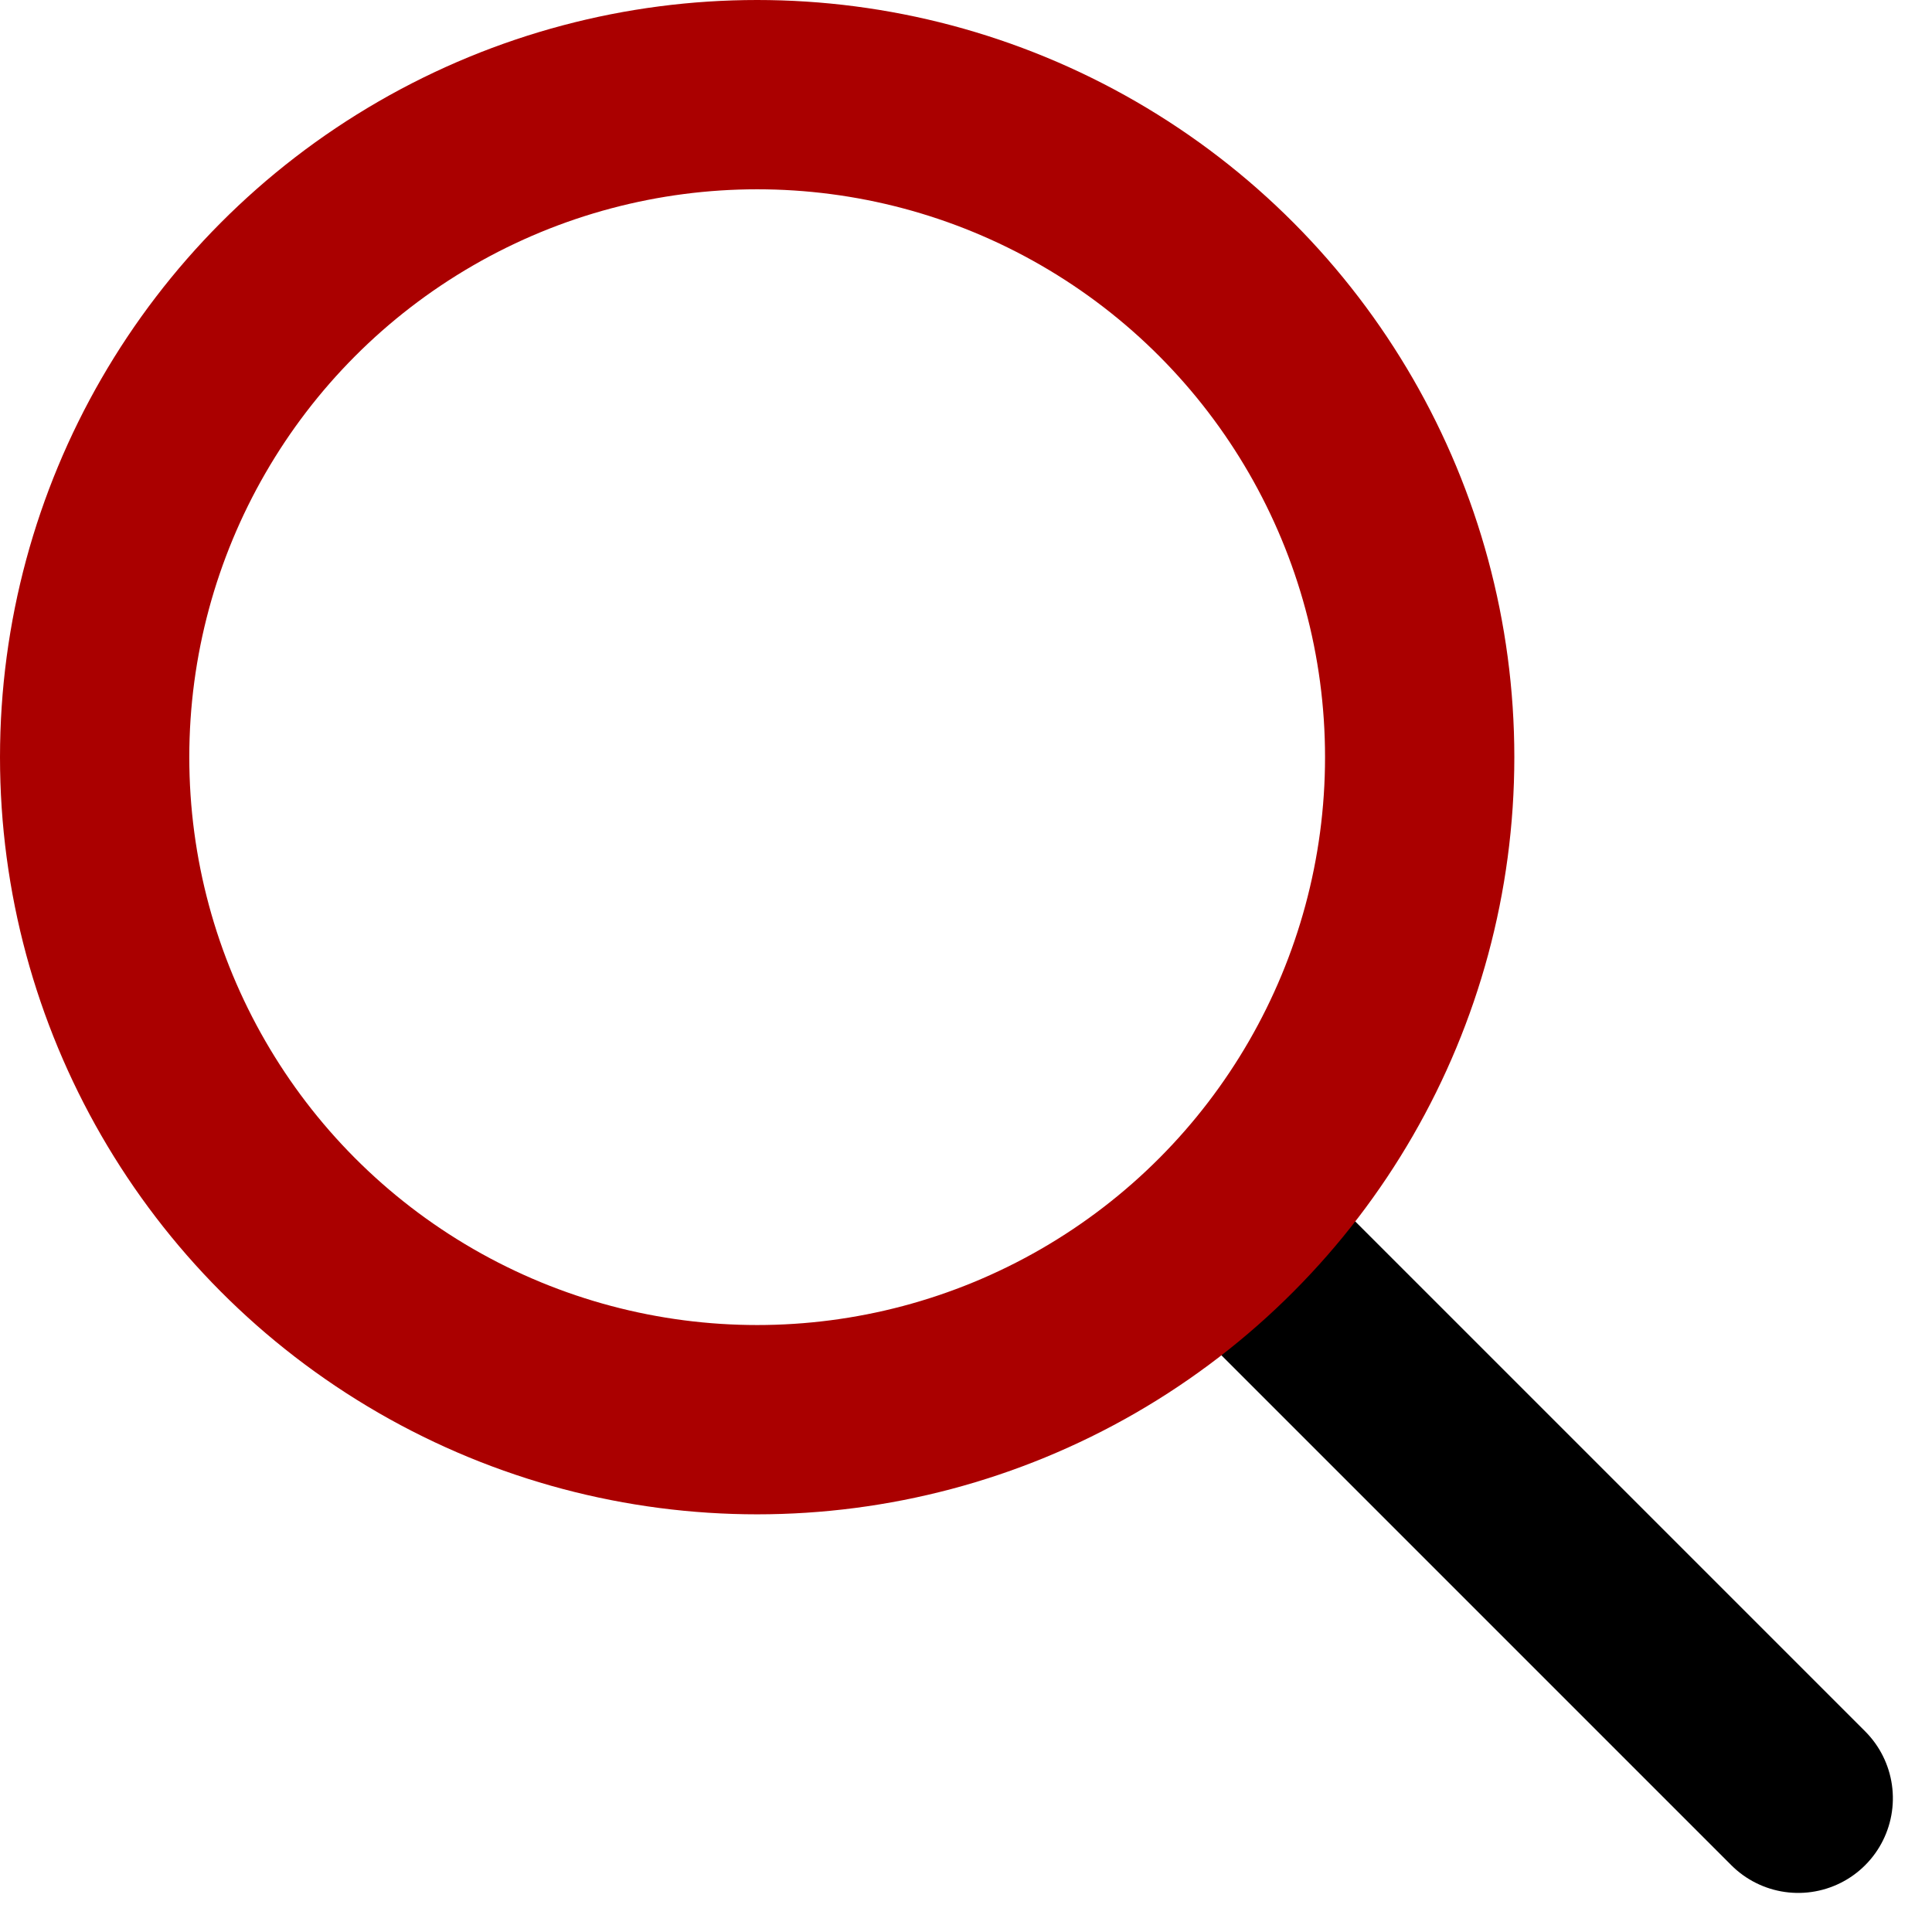 <?xml version="1.0" encoding="UTF-8"?>
<svg xmlns="http://www.w3.org/2000/svg" width="20.413" height="20.415" viewBox="0 0 20.413 20.415">
  <g id="icon-lupe" transform="translate(-33 -186)">
    <g id="Gruppe_4430" data-name="Gruppe 4430" transform="translate(3070 -380)">
      <path id="Pfad_3913" data-name="Pfad 3913" d="M14.5,199h8.485" transform="translate(-2893.539 428.033) rotate(45)" fill="none" stroke="#000" stroke-linecap="round" stroke-width="2"></path>
      <circle id="Ellipse_224" data-name="Ellipse 224" cx="7" cy="7" r="7" transform="translate(-3036 567)" fill="none" stroke="#a00" stroke-linecap="round" stroke-width="2"></circle>
    </g>
  </g>
</svg>
